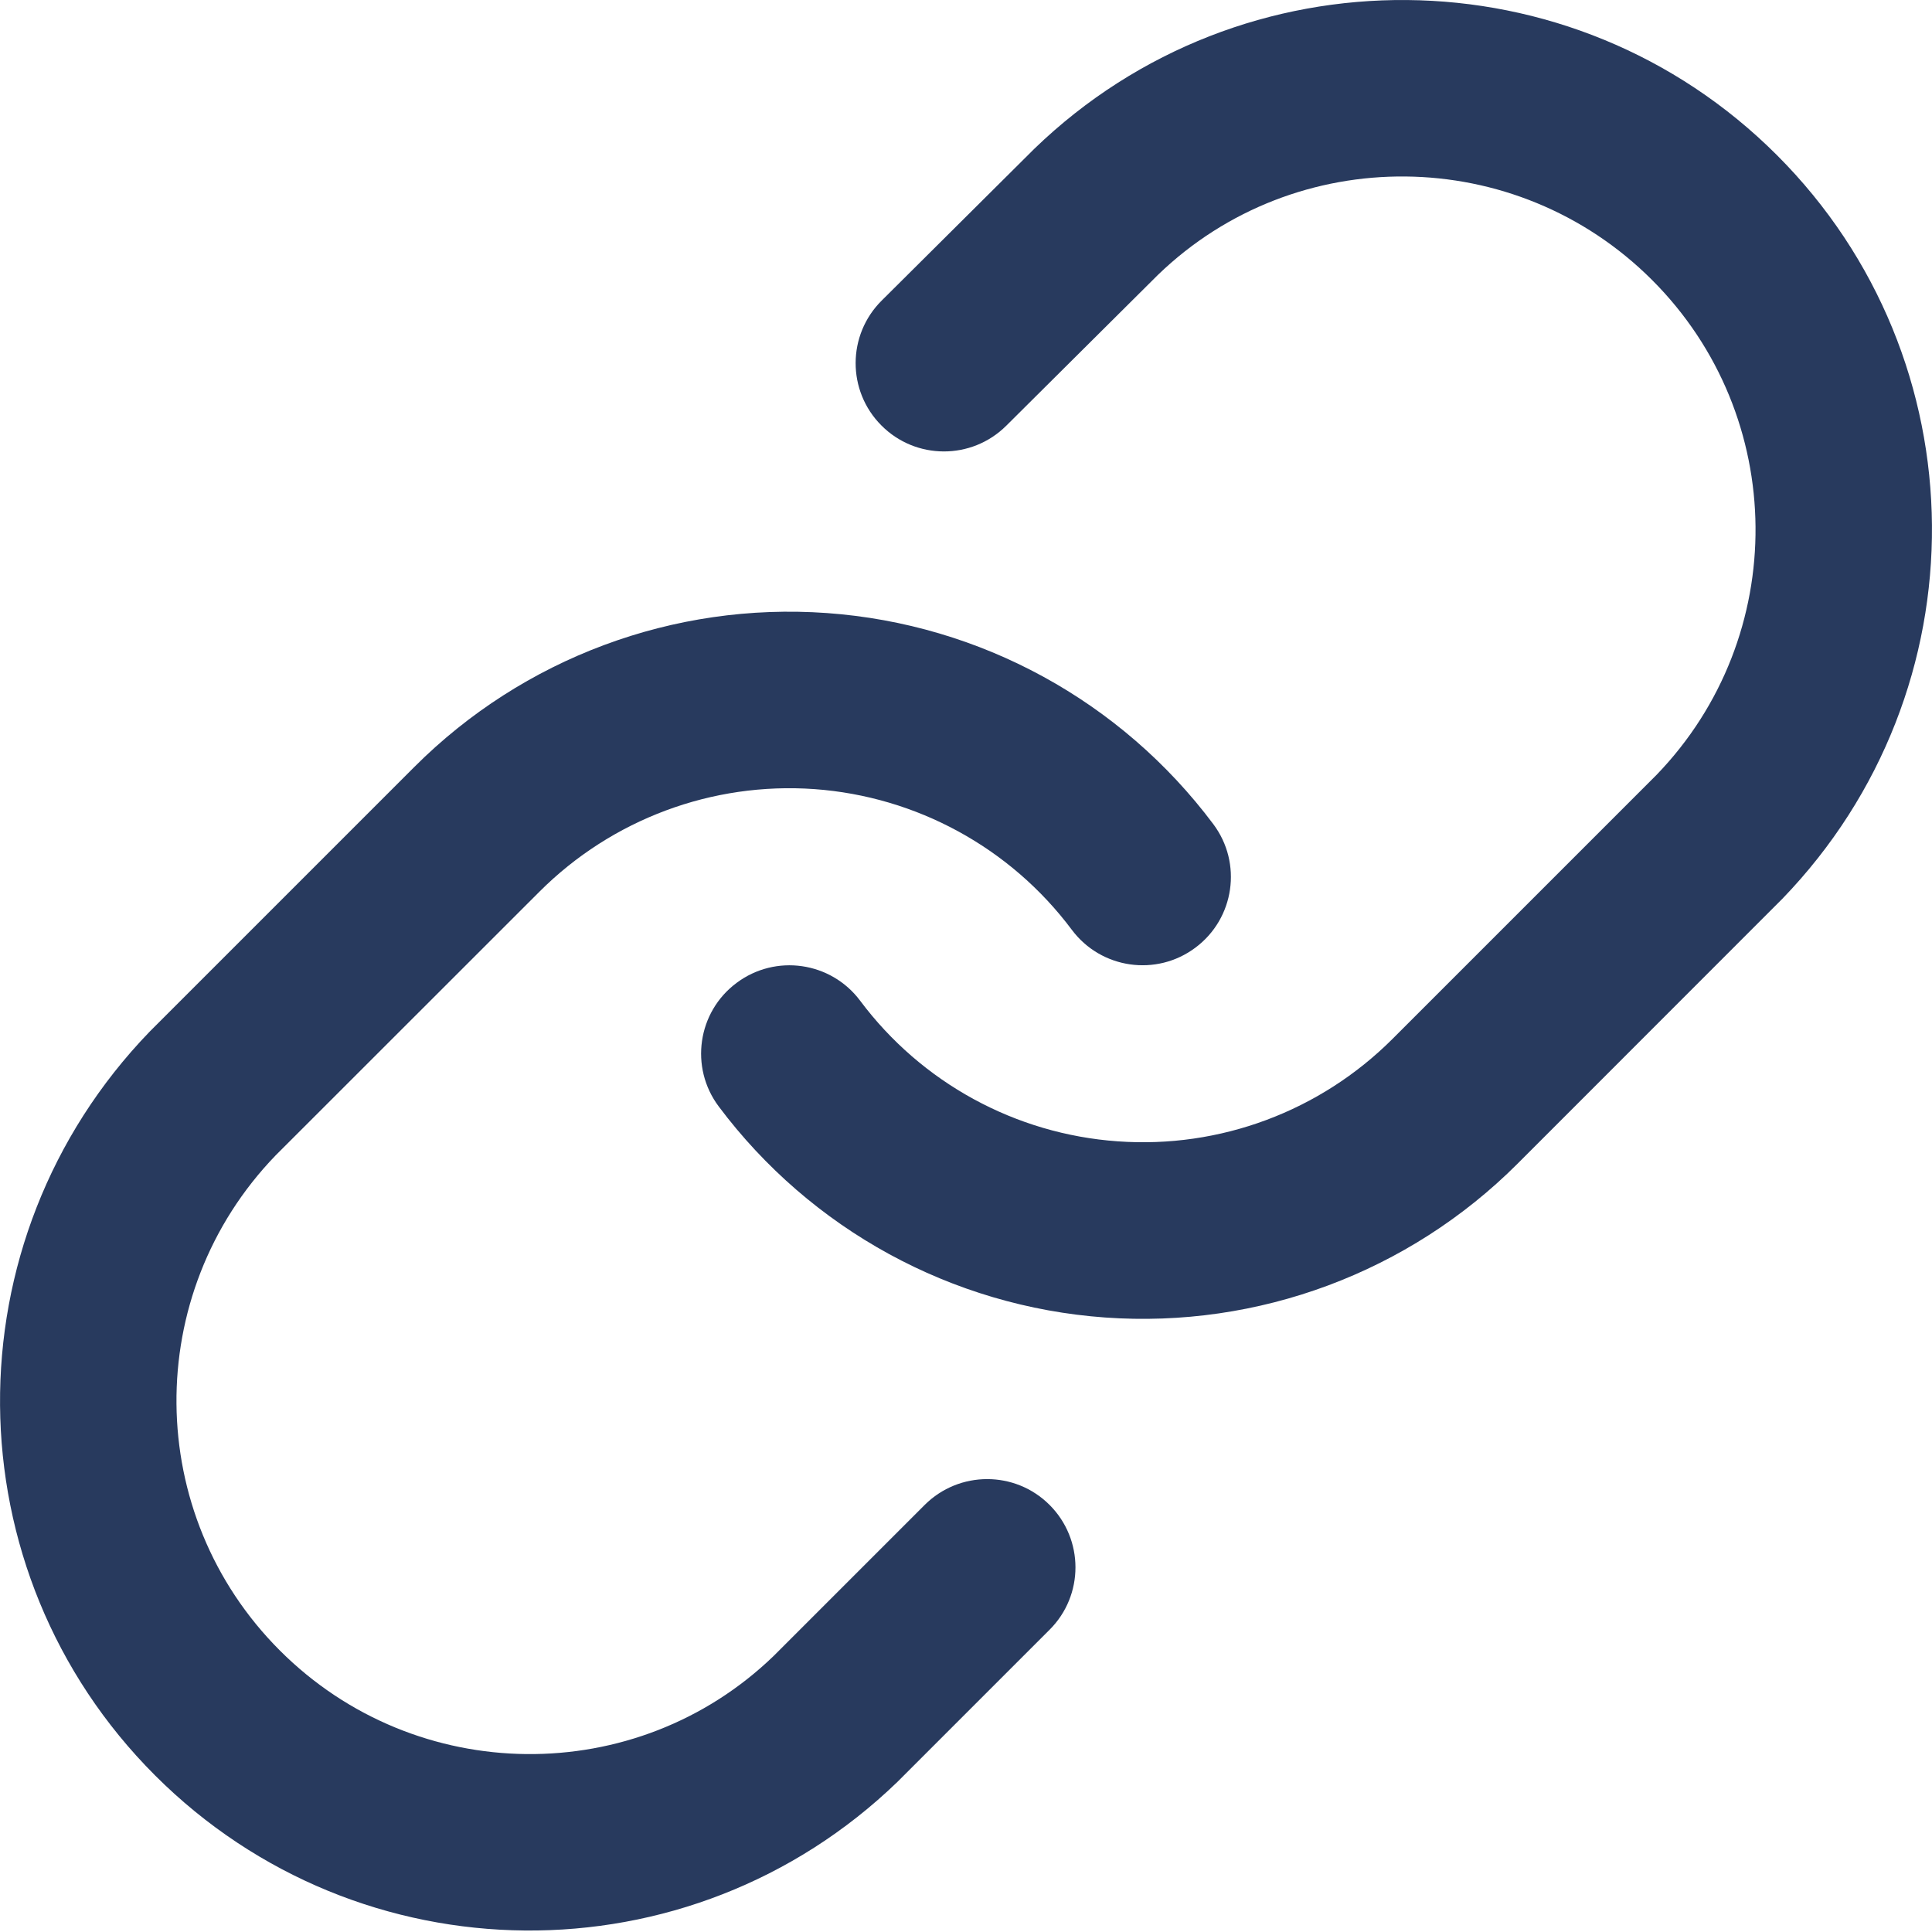 <?xml version="1.0" encoding="UTF-8"?>
<svg width="16px" height="16px" viewBox="0 0 16 16" version="1.1" xmlns="http://www.w3.org/2000/svg" xmlns:xlink="http://www.w3.org/1999/xlink">
    <!-- Generator: Sketch 58 (84663) - https://sketch.com -->
    <title>Link@2x</title>
    <desc>Created with Sketch.</desc>
    <defs>
        <path d="M6.611,5.066 L6.848,5.077 C8.118,5.168 9.285,5.806 10.048,6.825 C10.29,7.148 10.224,7.606 9.9,7.848 C9.577,8.09 9.119,8.024 8.877,7.701 C8.369,7.021 7.59,6.596 6.744,6.535 C5.897,6.475 5.067,6.785 4.467,7.385 L4.467,7.385 L2.282,9.569 C1.174,10.717 1.19,12.541 2.318,13.669 C3.446,14.797 5.27,14.813 6.408,13.713 L6.408,13.713 L7.658,12.463 C7.944,12.178 8.407,12.178 8.692,12.463 C8.978,12.749 8.978,13.212 8.692,13.497 L8.692,13.497 L7.433,14.756 C5.712,16.419 2.976,16.395 1.284,14.703 C-0.408,13.011 -0.432,10.275 1.239,8.544 L1.239,8.544 L3.432,6.351 C4.332,5.451 5.579,4.986 6.848,5.077 Z M8.567,1.231 C10.288,-0.431 13.024,-0.407 14.716,1.285 C16.408,2.977 16.432,5.713 14.761,7.443 L14.761,7.443 L12.568,9.637 C11.668,10.537 10.421,11.002 9.152,10.911 C7.882,10.82 6.715,10.182 5.952,9.163 C5.71,8.84 5.776,8.381 6.1,8.14 C6.423,7.898 6.881,7.964 7.123,8.287 C7.631,8.967 8.41,9.392 9.256,9.452 C10.103,9.513 10.933,9.203 11.533,8.603 L11.533,8.603 L13.718,6.418 C14.826,5.271 14.81,3.447 13.682,2.319 C12.554,1.191 10.73,1.175 9.59,2.276 L9.59,2.276 L8.333,3.526 C8.046,3.811 7.583,3.809 7.299,3.523 C7.014,3.237 7.015,2.774 7.302,2.489 L7.302,2.489 Z" id="path-1"></path>
    </defs>
    <g id="Link" stroke="none" stroke-width="1" fill="none" fill-rule="evenodd">
        <mask id="mask-2" fill="white">
            <use xlink:href="#path-1"></use>
        </mask>
        <use id="Combined-Shape-Copy" fill="#283A5E" fill-rule="nonzero" xlink:href="#path-1"></use>
    </g>
</svg>